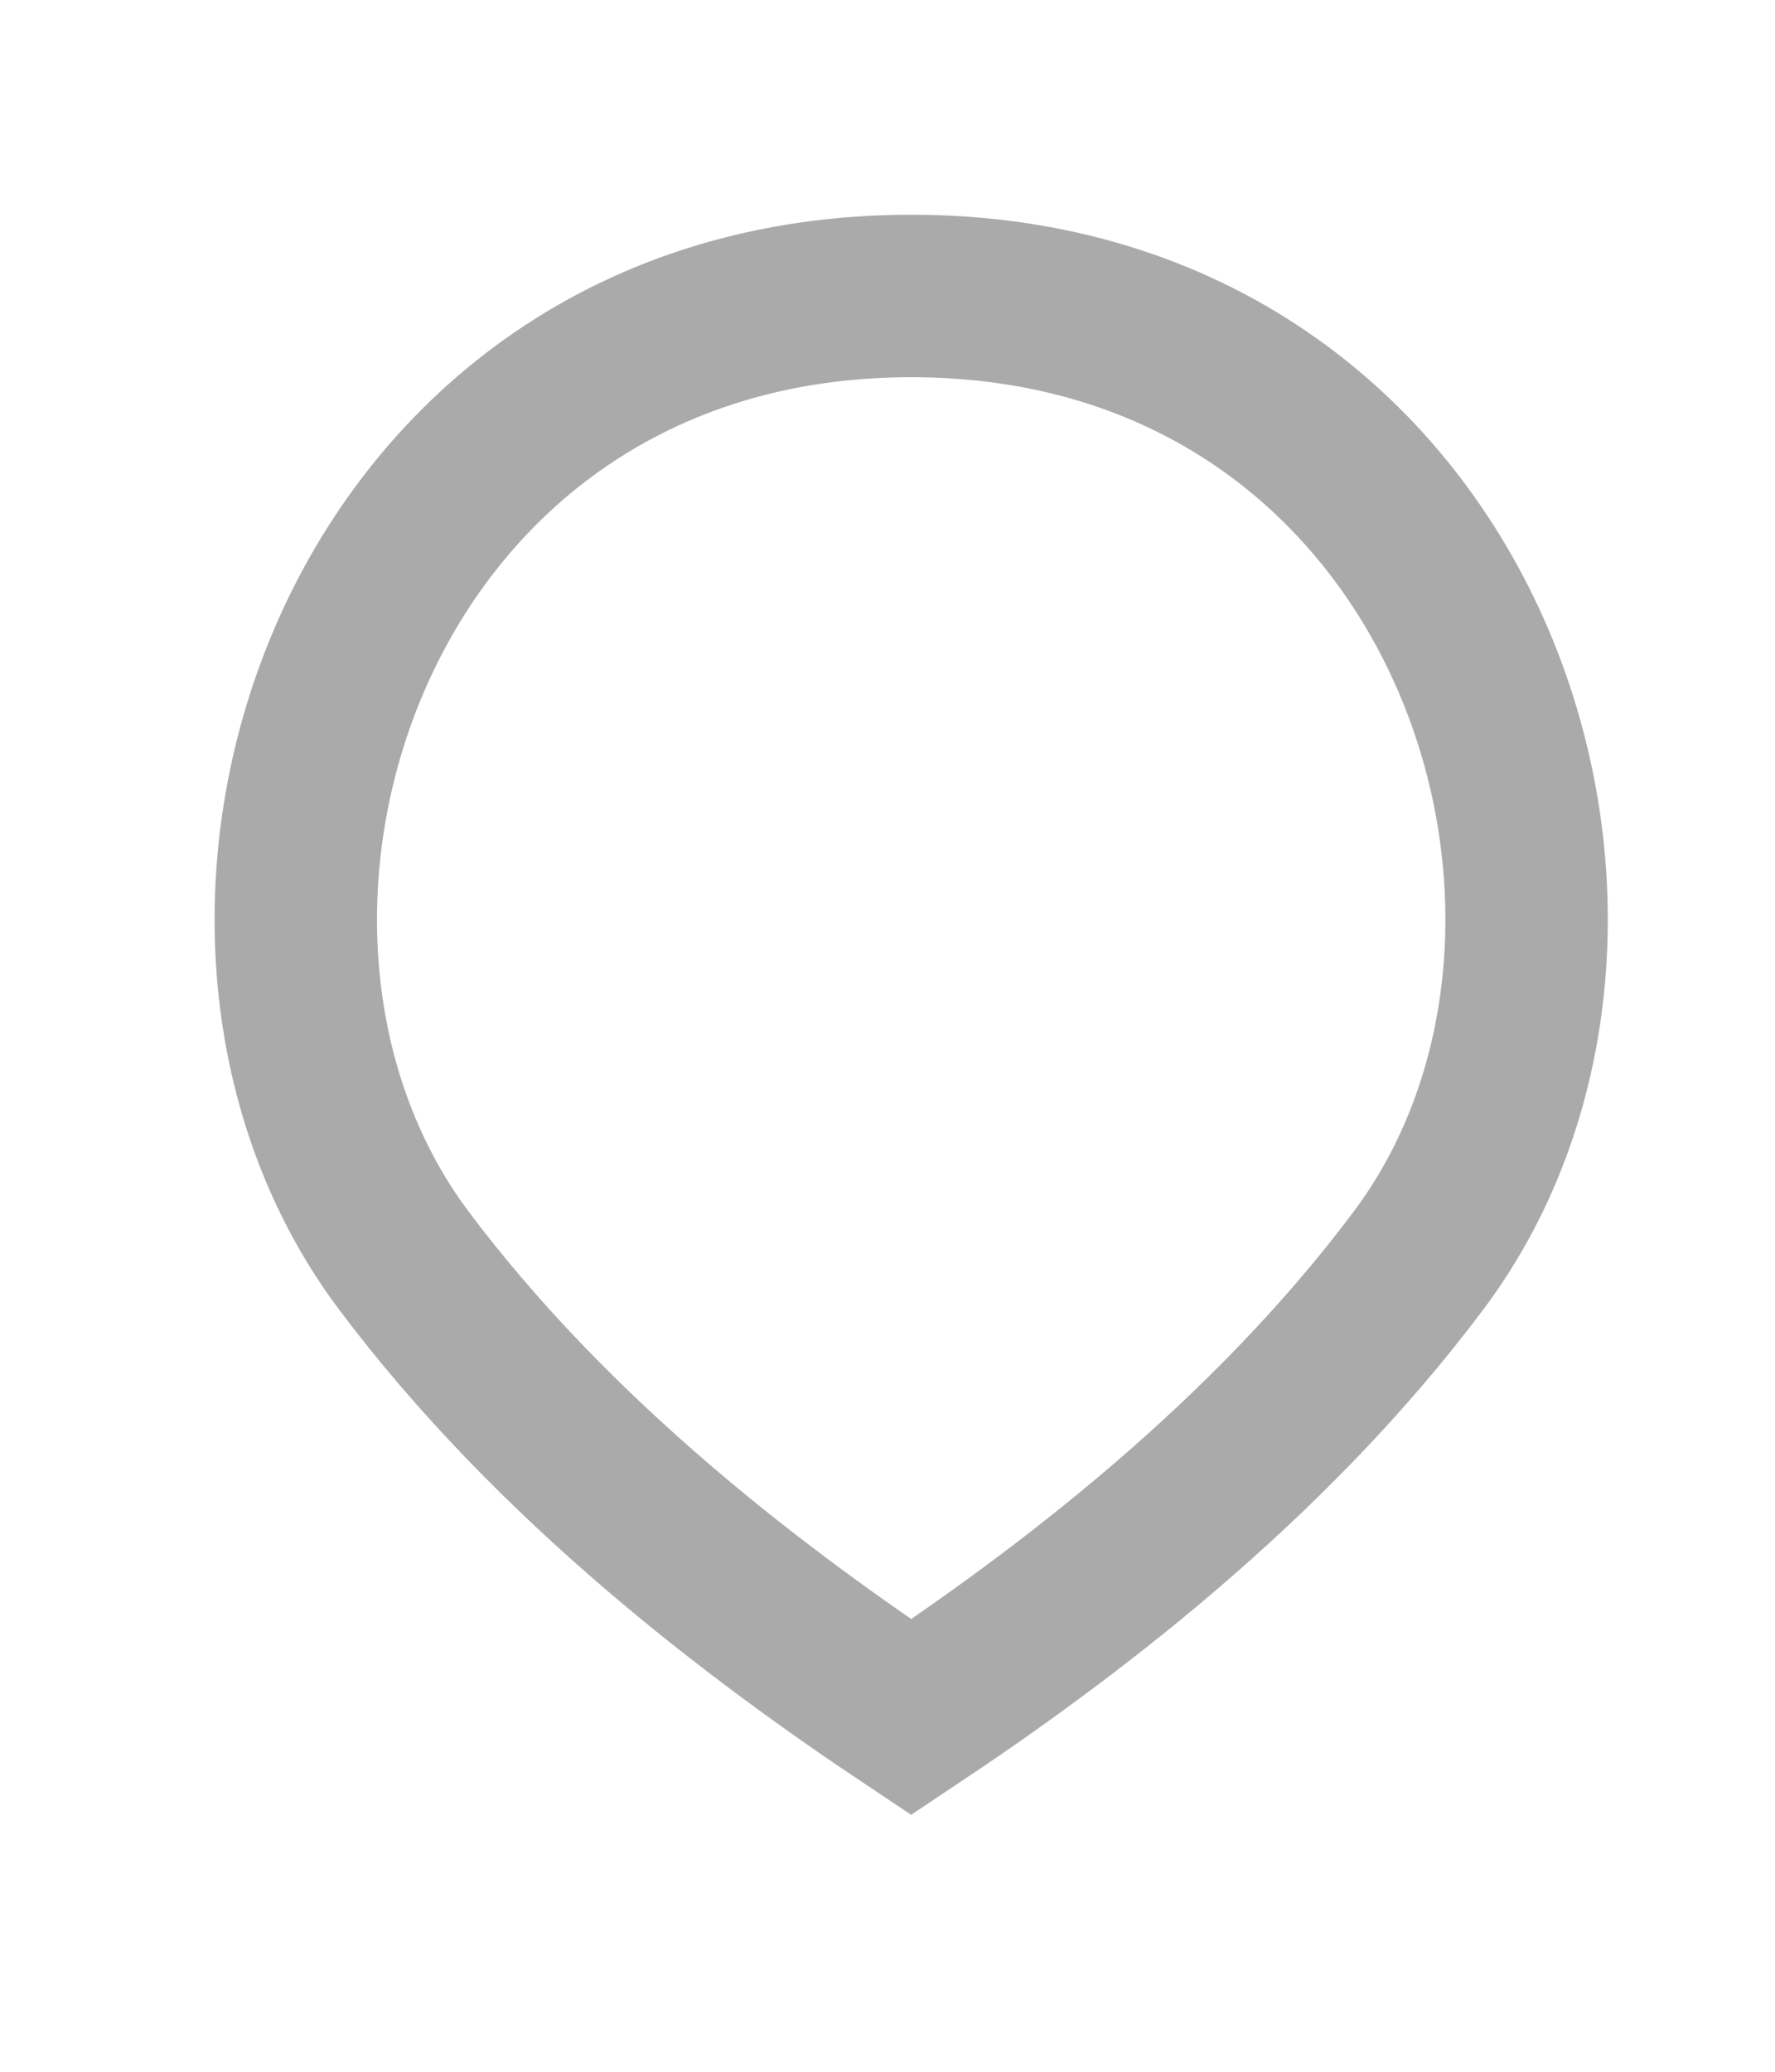 <?xml version="1.0" encoding="utf-8"?>
<svg xmlns="http://www.w3.org/2000/svg" fill="none" height="100%" overflow="visible" preserveAspectRatio="none" style="display: block;" viewBox="0 0 6 7" width="100%">
<path d="M1.365 4.259C1.88 4.945 2.566 5.459 3.08 5.802C3.595 5.459 4.281 4.945 4.795 4.259C5.653 3.115 4.967 1 3.08 1C1.194 1 0.507 3.115 1.365 4.259Z" id="Vector 594" stroke="#AAAAAA" stroke-width="0.549"/>
</svg>